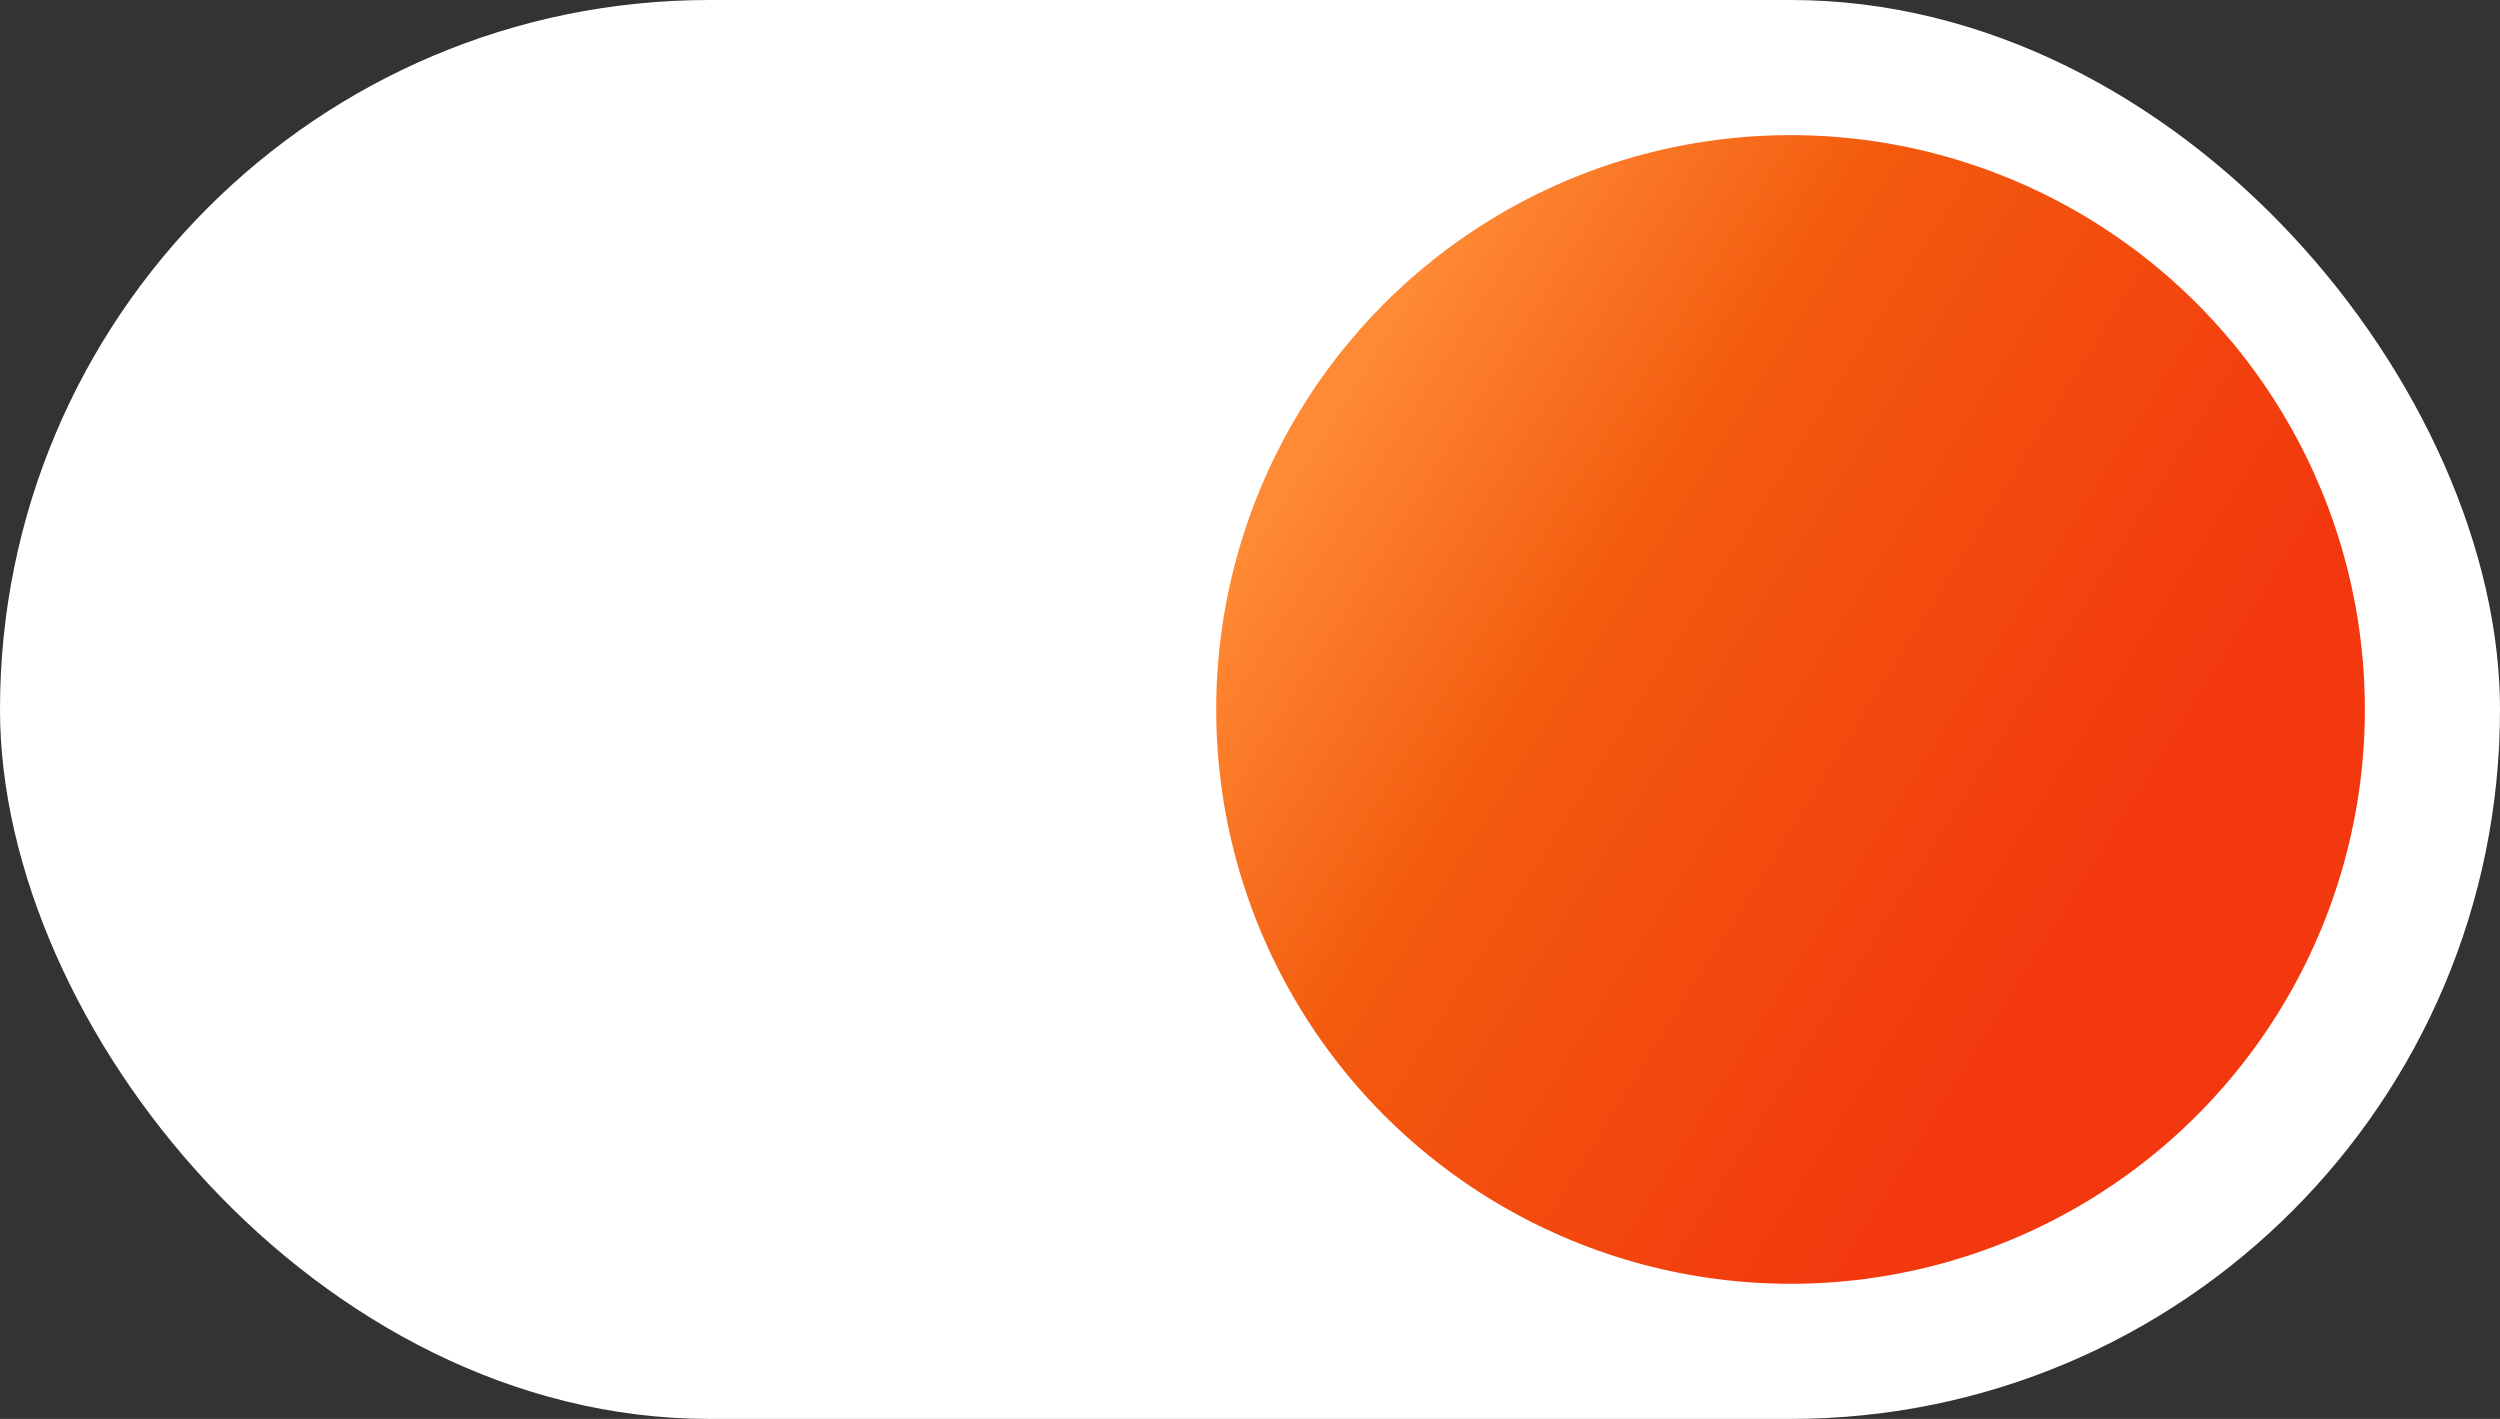 <?xml version="1.0" encoding="UTF-8"?> <svg xmlns="http://www.w3.org/2000/svg" width="37" height="21" viewBox="0 0 37 21" fill="none"><rect x="0" y="0" width="37" height="21" fill="#333333" stroke="none"/><rect width="37" height="21" rx="10.5" fill="white"></rect><circle cx="26.5" cy="10.5" r="8.5" fill="url(#paint0_linear_720_2045)"></circle><defs><linearGradient id="paint0_linear_720_2045" x1="24.593" y1="-1.833" x2="36.091" y2="5.369" gradientUnits="userSpaceOnUse"><stop stop-color="#FF8A35"></stop><stop offset="0.359" stop-color="#F35B0E"></stop><stop offset="1" stop-color="#F3370E"></stop></linearGradient></defs></svg> 